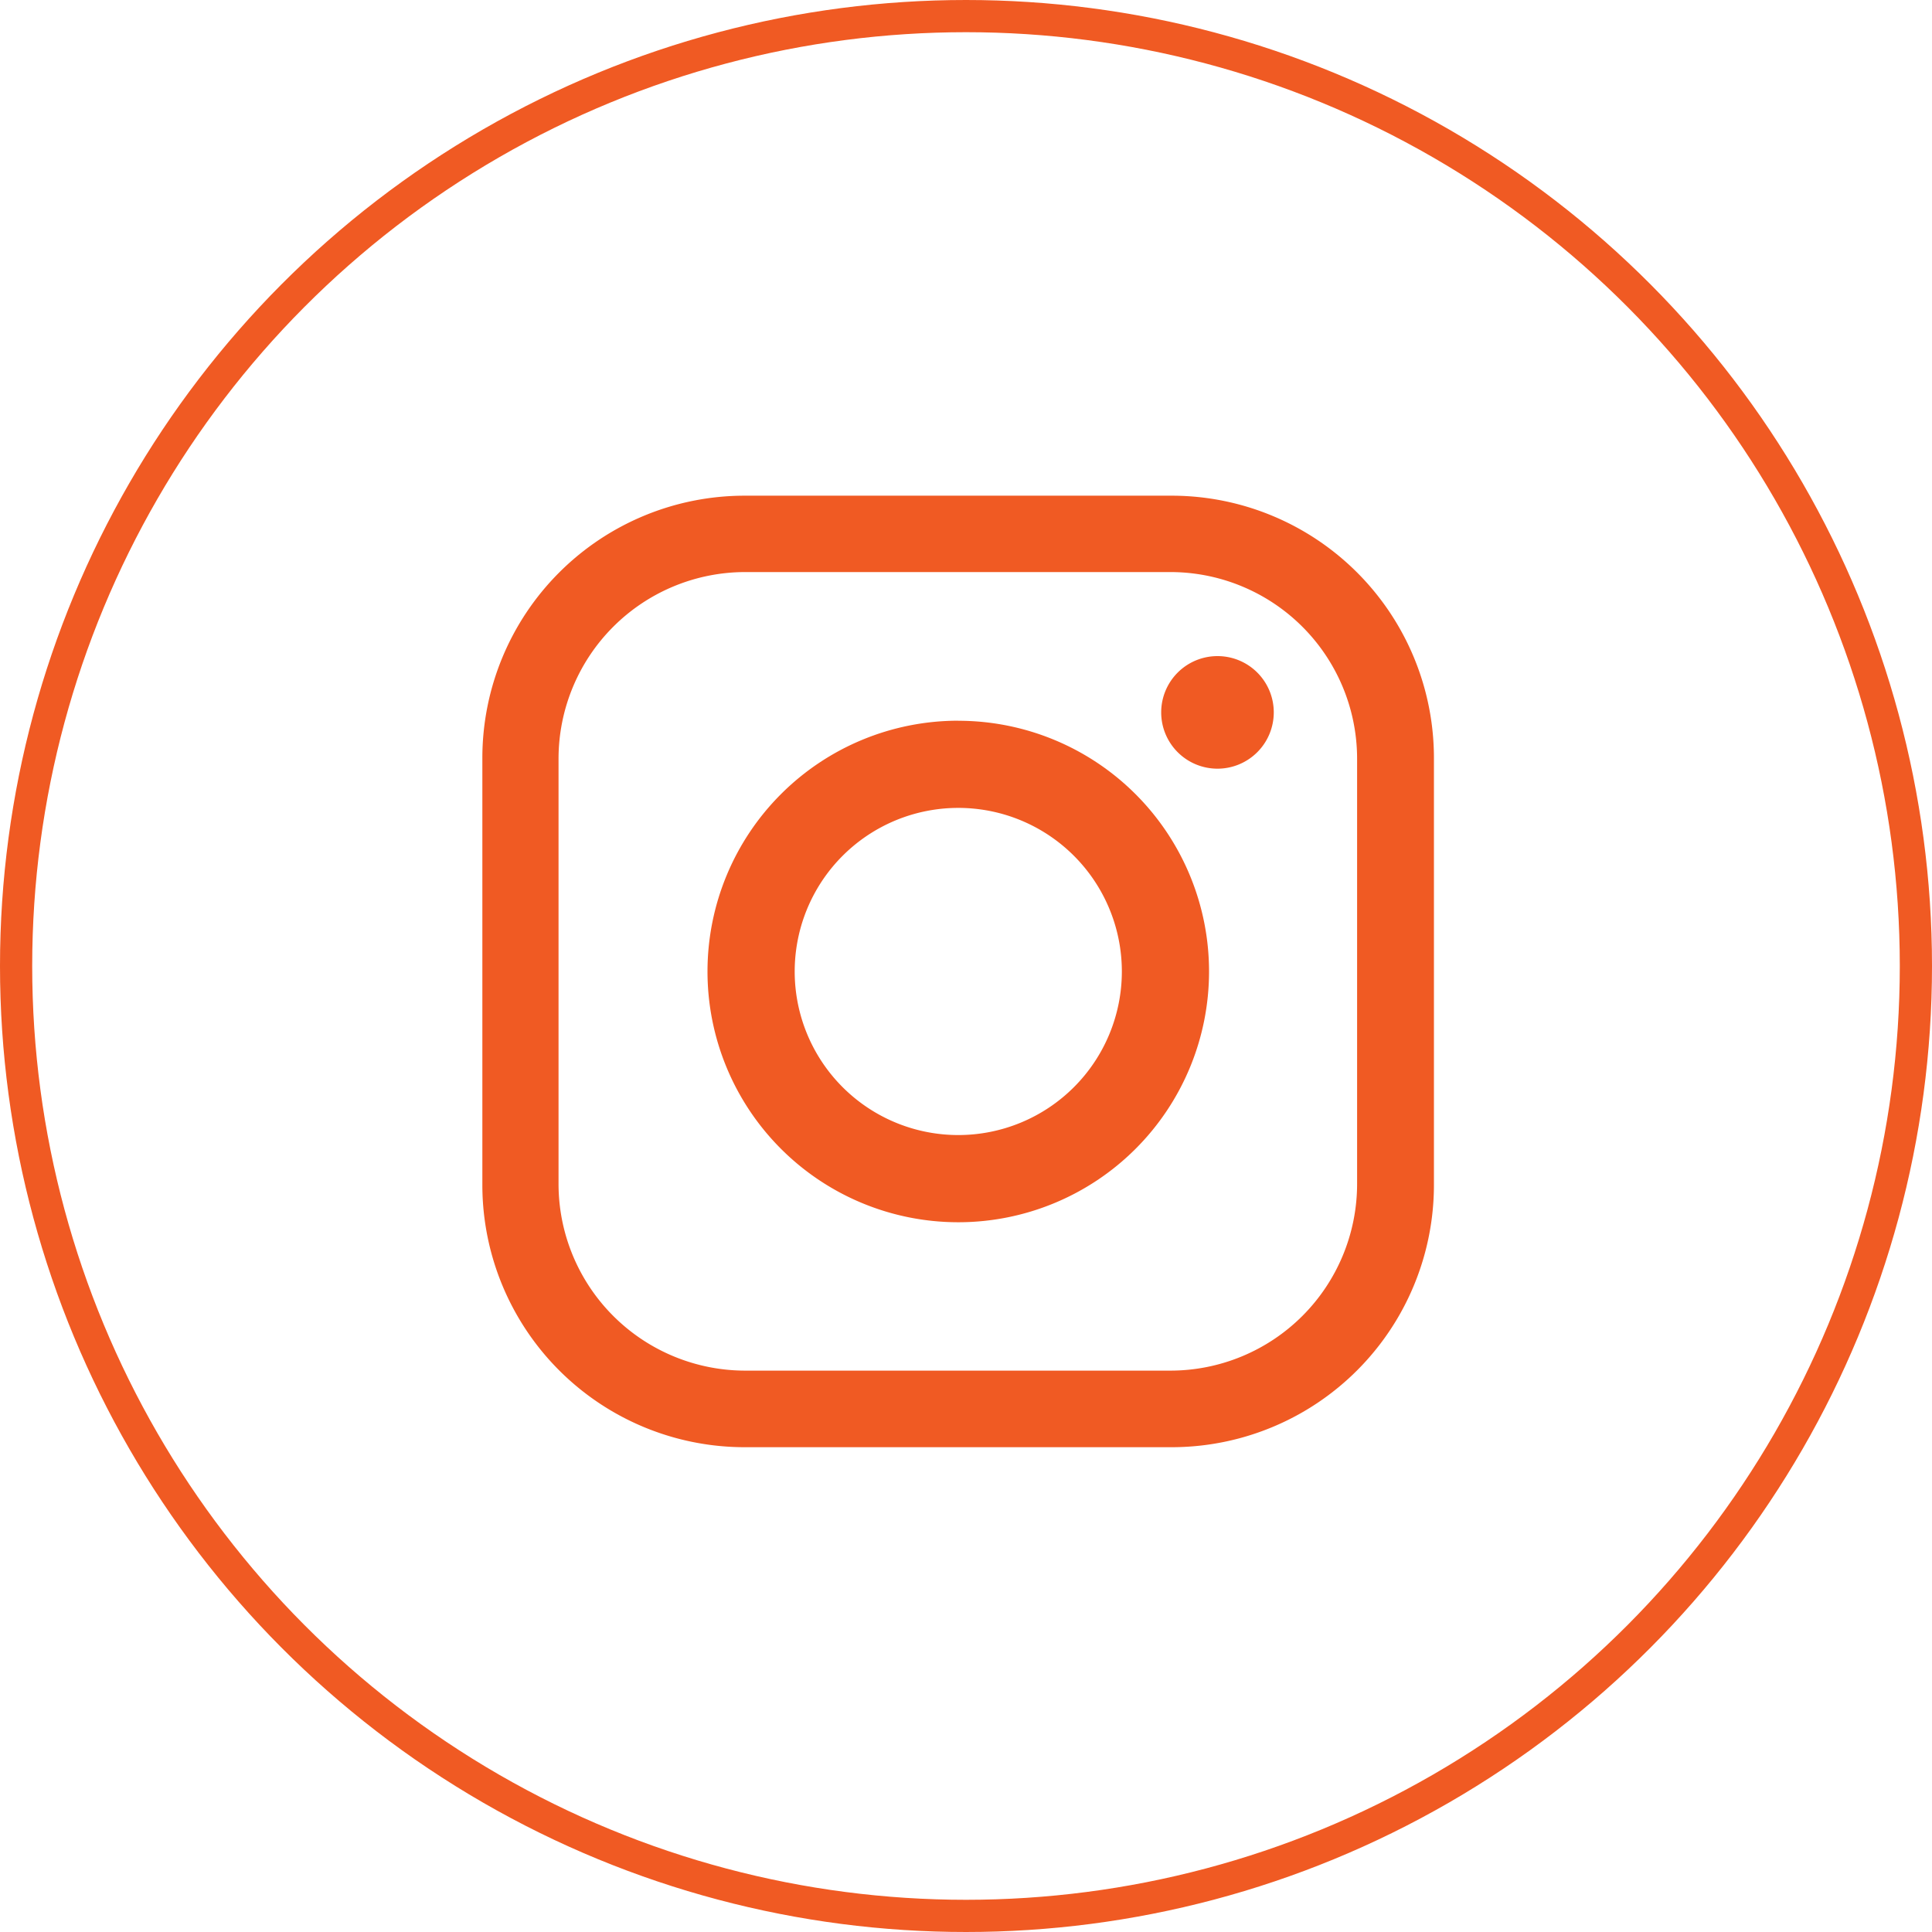 <svg xmlns="http://www.w3.org/2000/svg" width="30" height="30" viewBox="0 0 30 30">
  <g id="Group_27079" data-name="Group 27079" transform="translate(-0.018 0.188)">
    <g id="Group_27016" data-name="Group 27016" transform="translate(7.509 7.509)">
      <path id="Path_39418" data-name="Path 39418" d="M353.42,18.691h-6.63a4.073,4.073,0,0,0-4.073,4.073v6.629a4.073,4.073,0,0,0,4.073,4.073h6.63a4.073,4.073,0,0,0,4.073-4.073V22.764a4.073,4.073,0,0,0-4.073-4.073M356.3,29.377a2.9,2.9,0,0,1-2.9,2.9h-6.6a2.9,2.9,0,0,1-2.9-2.9v-6.6a2.9,2.9,0,0,1,2.9-2.9h6.6a2.9,2.9,0,0,1,2.9,2.9Z" transform="translate(-342.718 -18.691)" fill="#f05a23"/>
      <path id="Path_39419" data-name="Path 39419" d="M357.226,29.305A3.894,3.894,0,1,0,361.12,33.2a3.894,3.894,0,0,0-3.894-3.894m0,6.433a2.54,2.54,0,1,1,2.54-2.539,2.54,2.54,0,0,1-2.54,2.539" transform="translate(-349.837 -25.811)" fill="#f05a23"/>
      <path id="Path_39420" data-name="Path 39420" d="M376.483,27.131a.874.874,0,1,1-.873-.873.873.873,0,0,1,.873.873" transform="translate(-364.195 -23.767)" fill="#f05a23"/>
    </g>
    <g id="Ellipse_1177" data-name="Ellipse 1177" transform="translate(0.018 -0.188)" fill="none" stroke="#f05a23" stroke-width="0.5">
      <circle cx="15" cy="15" r="15" stroke="none"/>
      <circle cx="15" cy="15" r="14.75" fill="none"/>
    </g>
  </g>
</svg>
